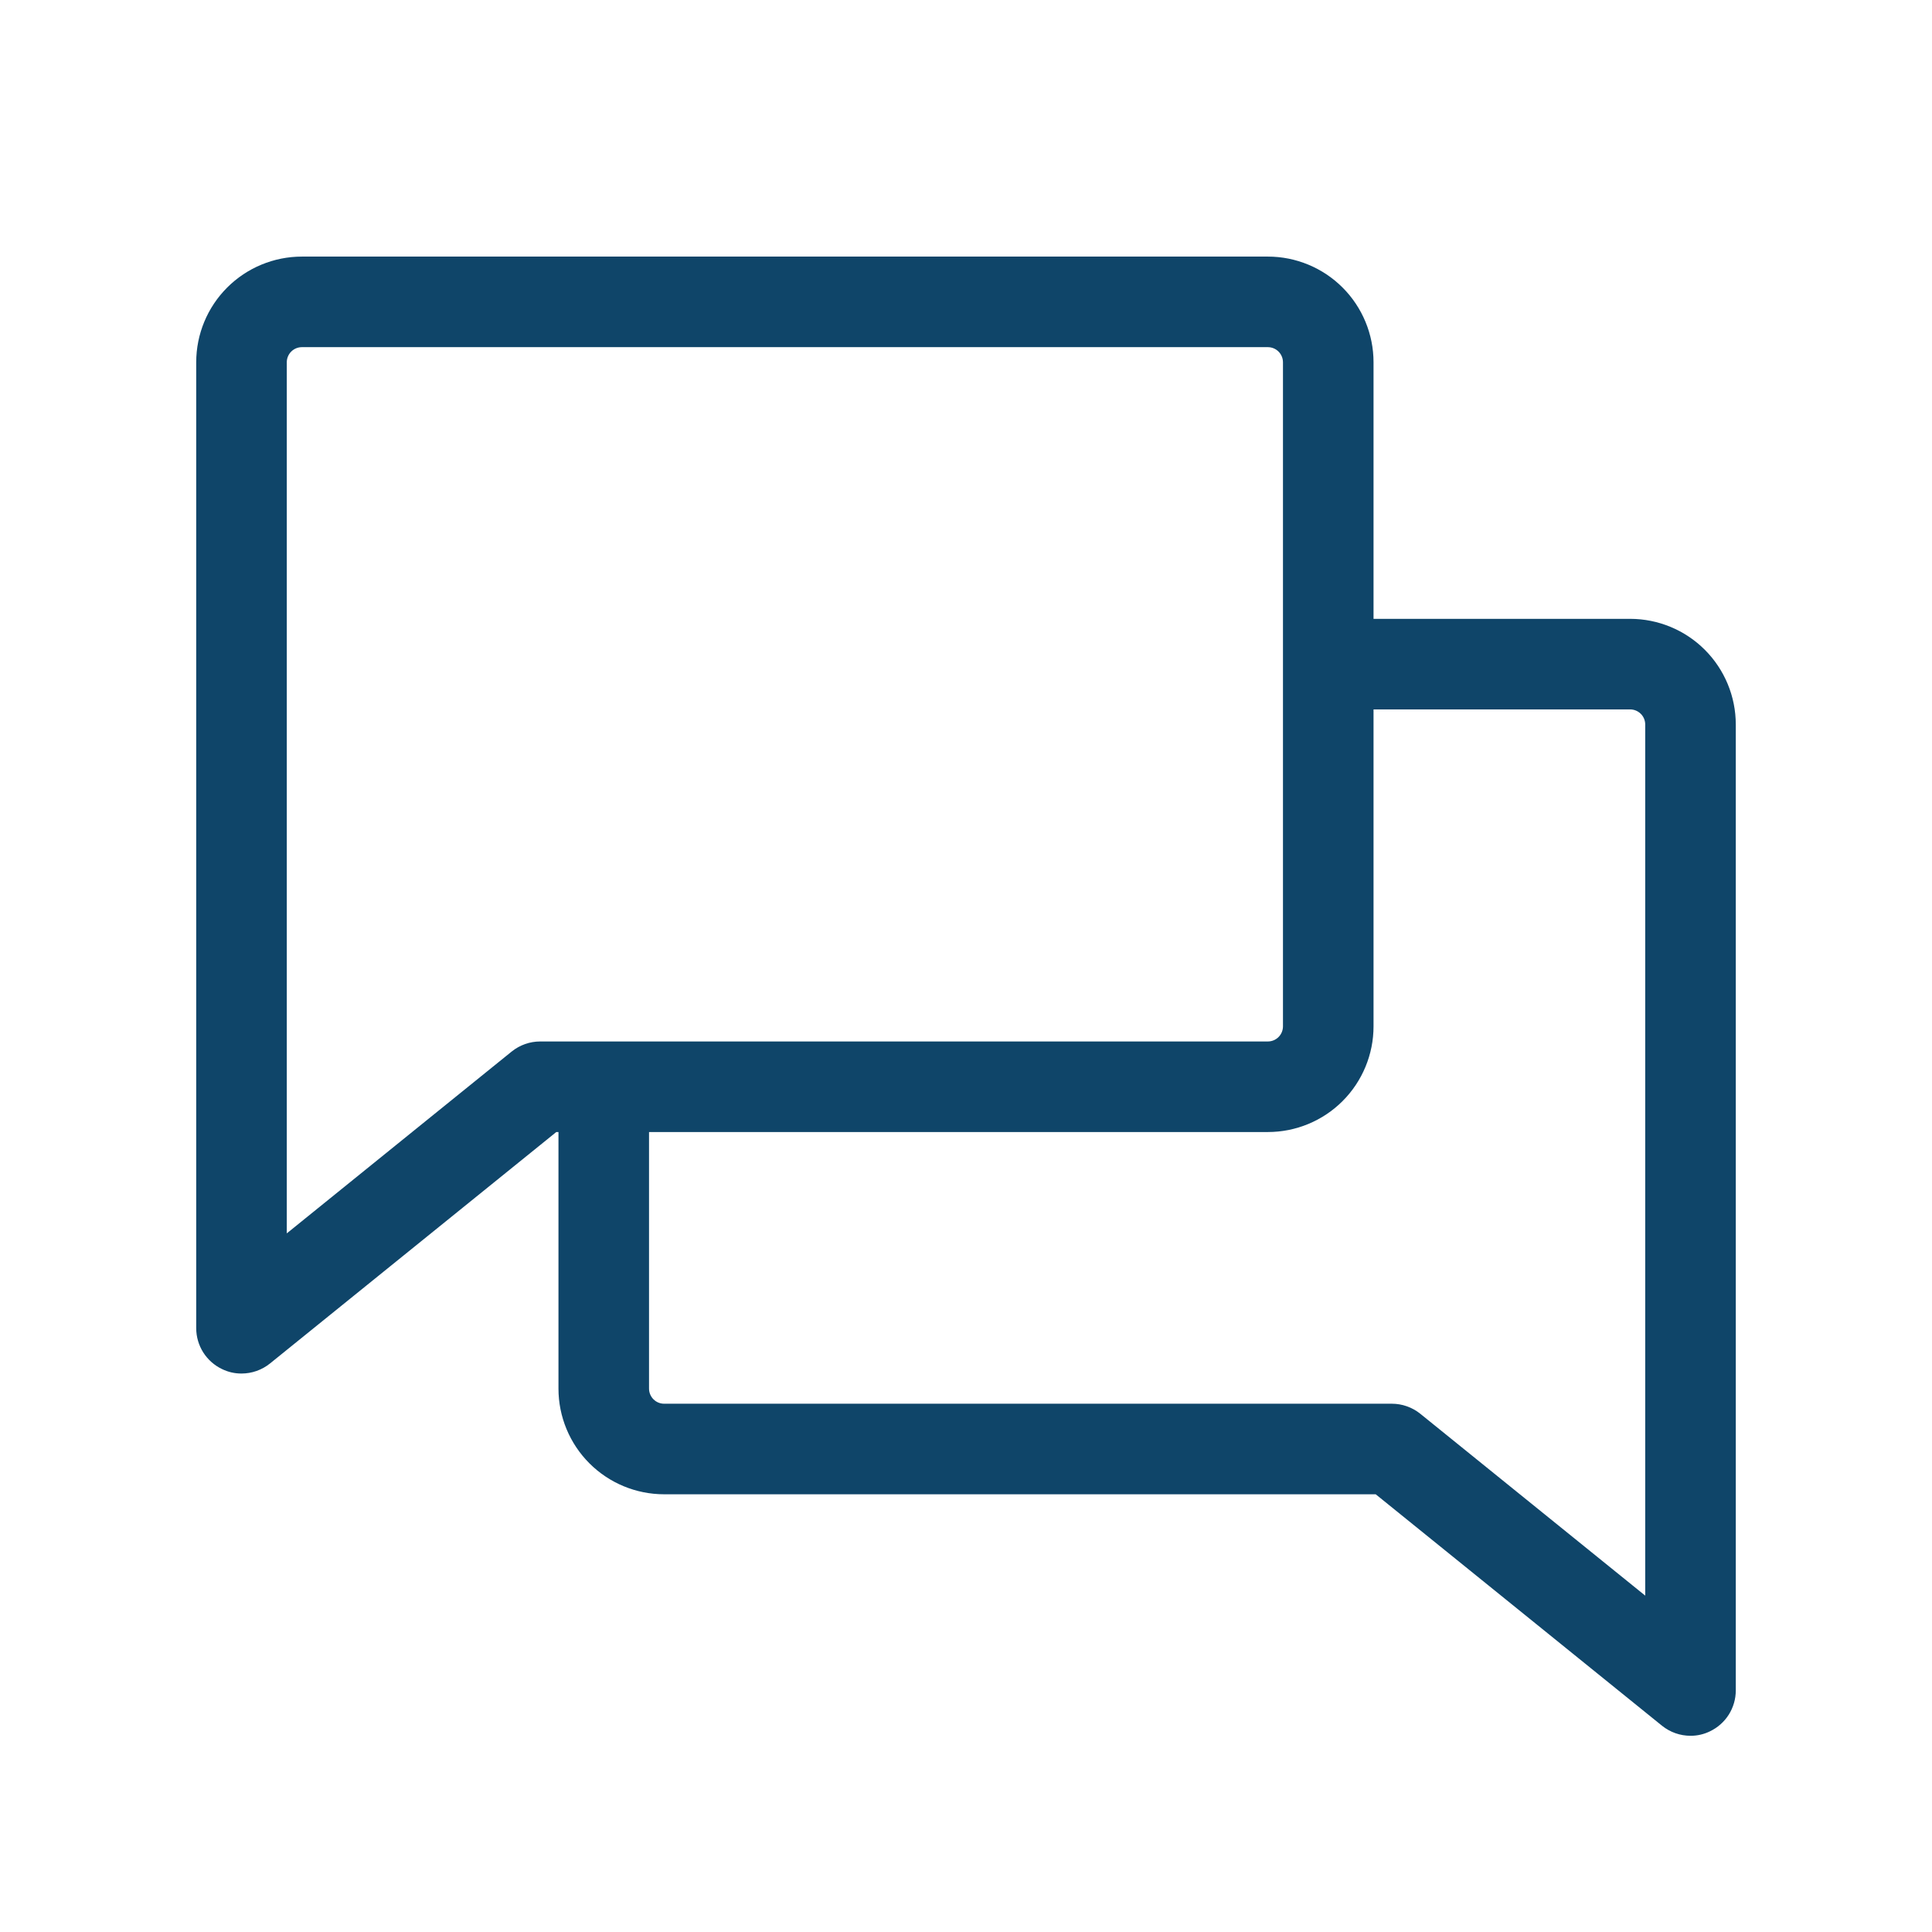 <svg width="48" height="48" viewBox="0 0 48 48" fill="none" xmlns="http://www.w3.org/2000/svg">
<path d="M40.5 15.375H34.125V9C34.125 8.304 33.848 7.636 33.356 7.144C32.864 6.652 32.196 6.375 31.5 6.375H7.5C6.804 6.375 6.136 6.652 5.644 7.144C5.152 7.636 4.875 8.304 4.875 9V33C4.875 33.212 4.936 33.42 5.049 33.6C5.163 33.779 5.325 33.923 5.516 34.014C5.667 34.088 5.832 34.126 6 34.125C6.257 34.125 6.507 34.037 6.707 33.876L13.821 28.125H13.875V34.5C13.875 35.196 14.152 35.864 14.644 36.356C15.136 36.848 15.804 37.125 16.5 37.125H34.179L41.293 42.876C41.493 43.037 41.743 43.125 42 43.125C42.168 43.126 42.333 43.088 42.484 43.014C42.675 42.923 42.837 42.779 42.951 42.6C43.064 42.42 43.125 42.212 43.125 42V18C43.125 17.304 42.848 16.636 42.356 16.144C41.864 15.652 41.196 15.375 40.5 15.375ZM13.421 25.875C13.164 25.875 12.915 25.963 12.714 26.124L7.125 30.643V9C7.125 8.901 7.165 8.805 7.235 8.735C7.305 8.665 7.401 8.625 7.5 8.625H31.5C31.599 8.625 31.695 8.665 31.765 8.735C31.835 8.805 31.875 8.901 31.875 9V25.5C31.875 25.599 31.835 25.695 31.765 25.765C31.695 25.835 31.599 25.875 31.5 25.875H13.421ZM40.875 39.643L35.286 35.124C35.085 34.963 34.836 34.875 34.579 34.875H16.5C16.401 34.875 16.305 34.836 16.235 34.765C16.165 34.695 16.125 34.599 16.125 34.5V28.125H31.5C32.196 28.125 32.864 27.848 33.356 27.356C33.848 26.864 34.125 26.196 34.125 25.5V17.625H40.5C40.599 17.625 40.695 17.665 40.765 17.735C40.836 17.805 40.875 17.901 40.875 18V39.643Z" fill="#0F4569"/>
</svg>
